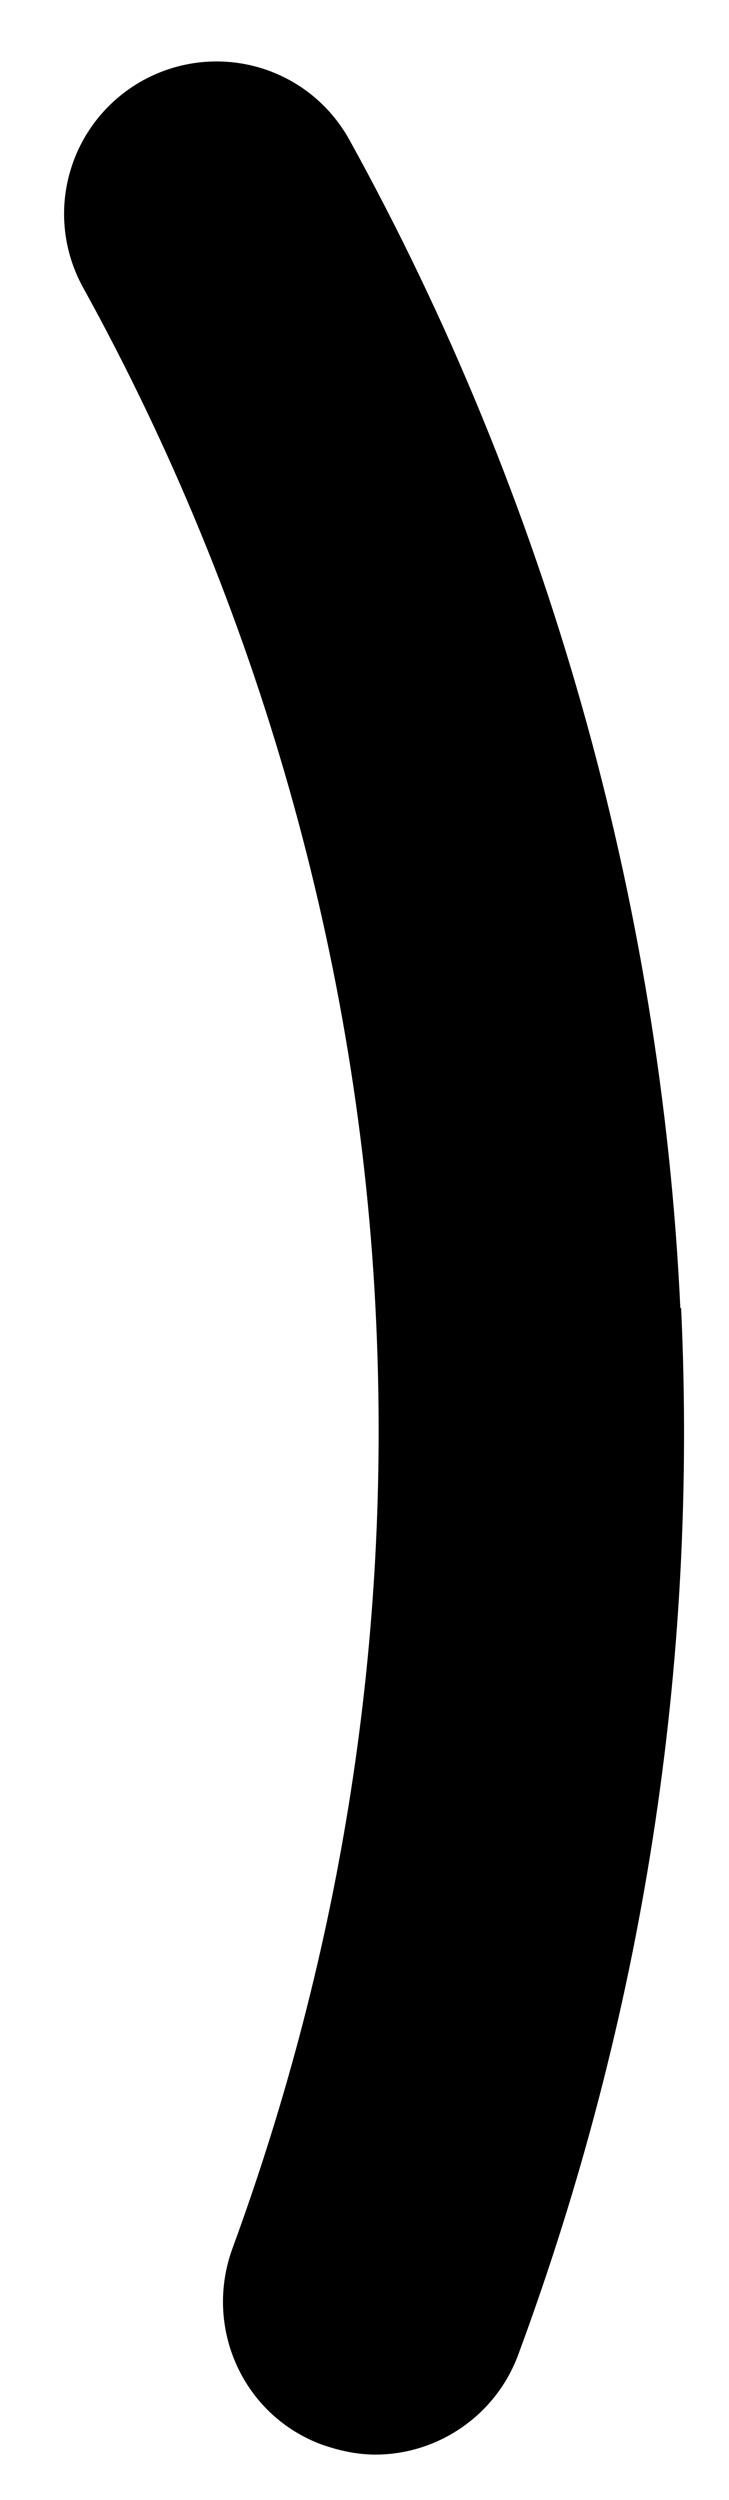 <svg xmlns="http://www.w3.org/2000/svg" width="7" height="24" viewBox="0 0 7 24" fill="none"><path d="M6.533 12.56C6.35 8.66 5.255 4.782 3.356 1.344C2.962 0.633 2.078 0.384 1.37 0.773C0.662 1.168 0.406 2.055 0.801 2.766C2.48 5.809 3.459 9.246 3.612 12.692C3.751 15.727 3.283 18.717 2.232 21.584C1.954 22.346 2.334 23.189 3.093 23.468C3.261 23.526 3.429 23.563 3.605 23.563C4.196 23.563 4.758 23.196 4.977 22.602C6.175 19.362 6.701 15.983 6.54 12.553L6.533 12.56Z" fill="black"></path></svg>